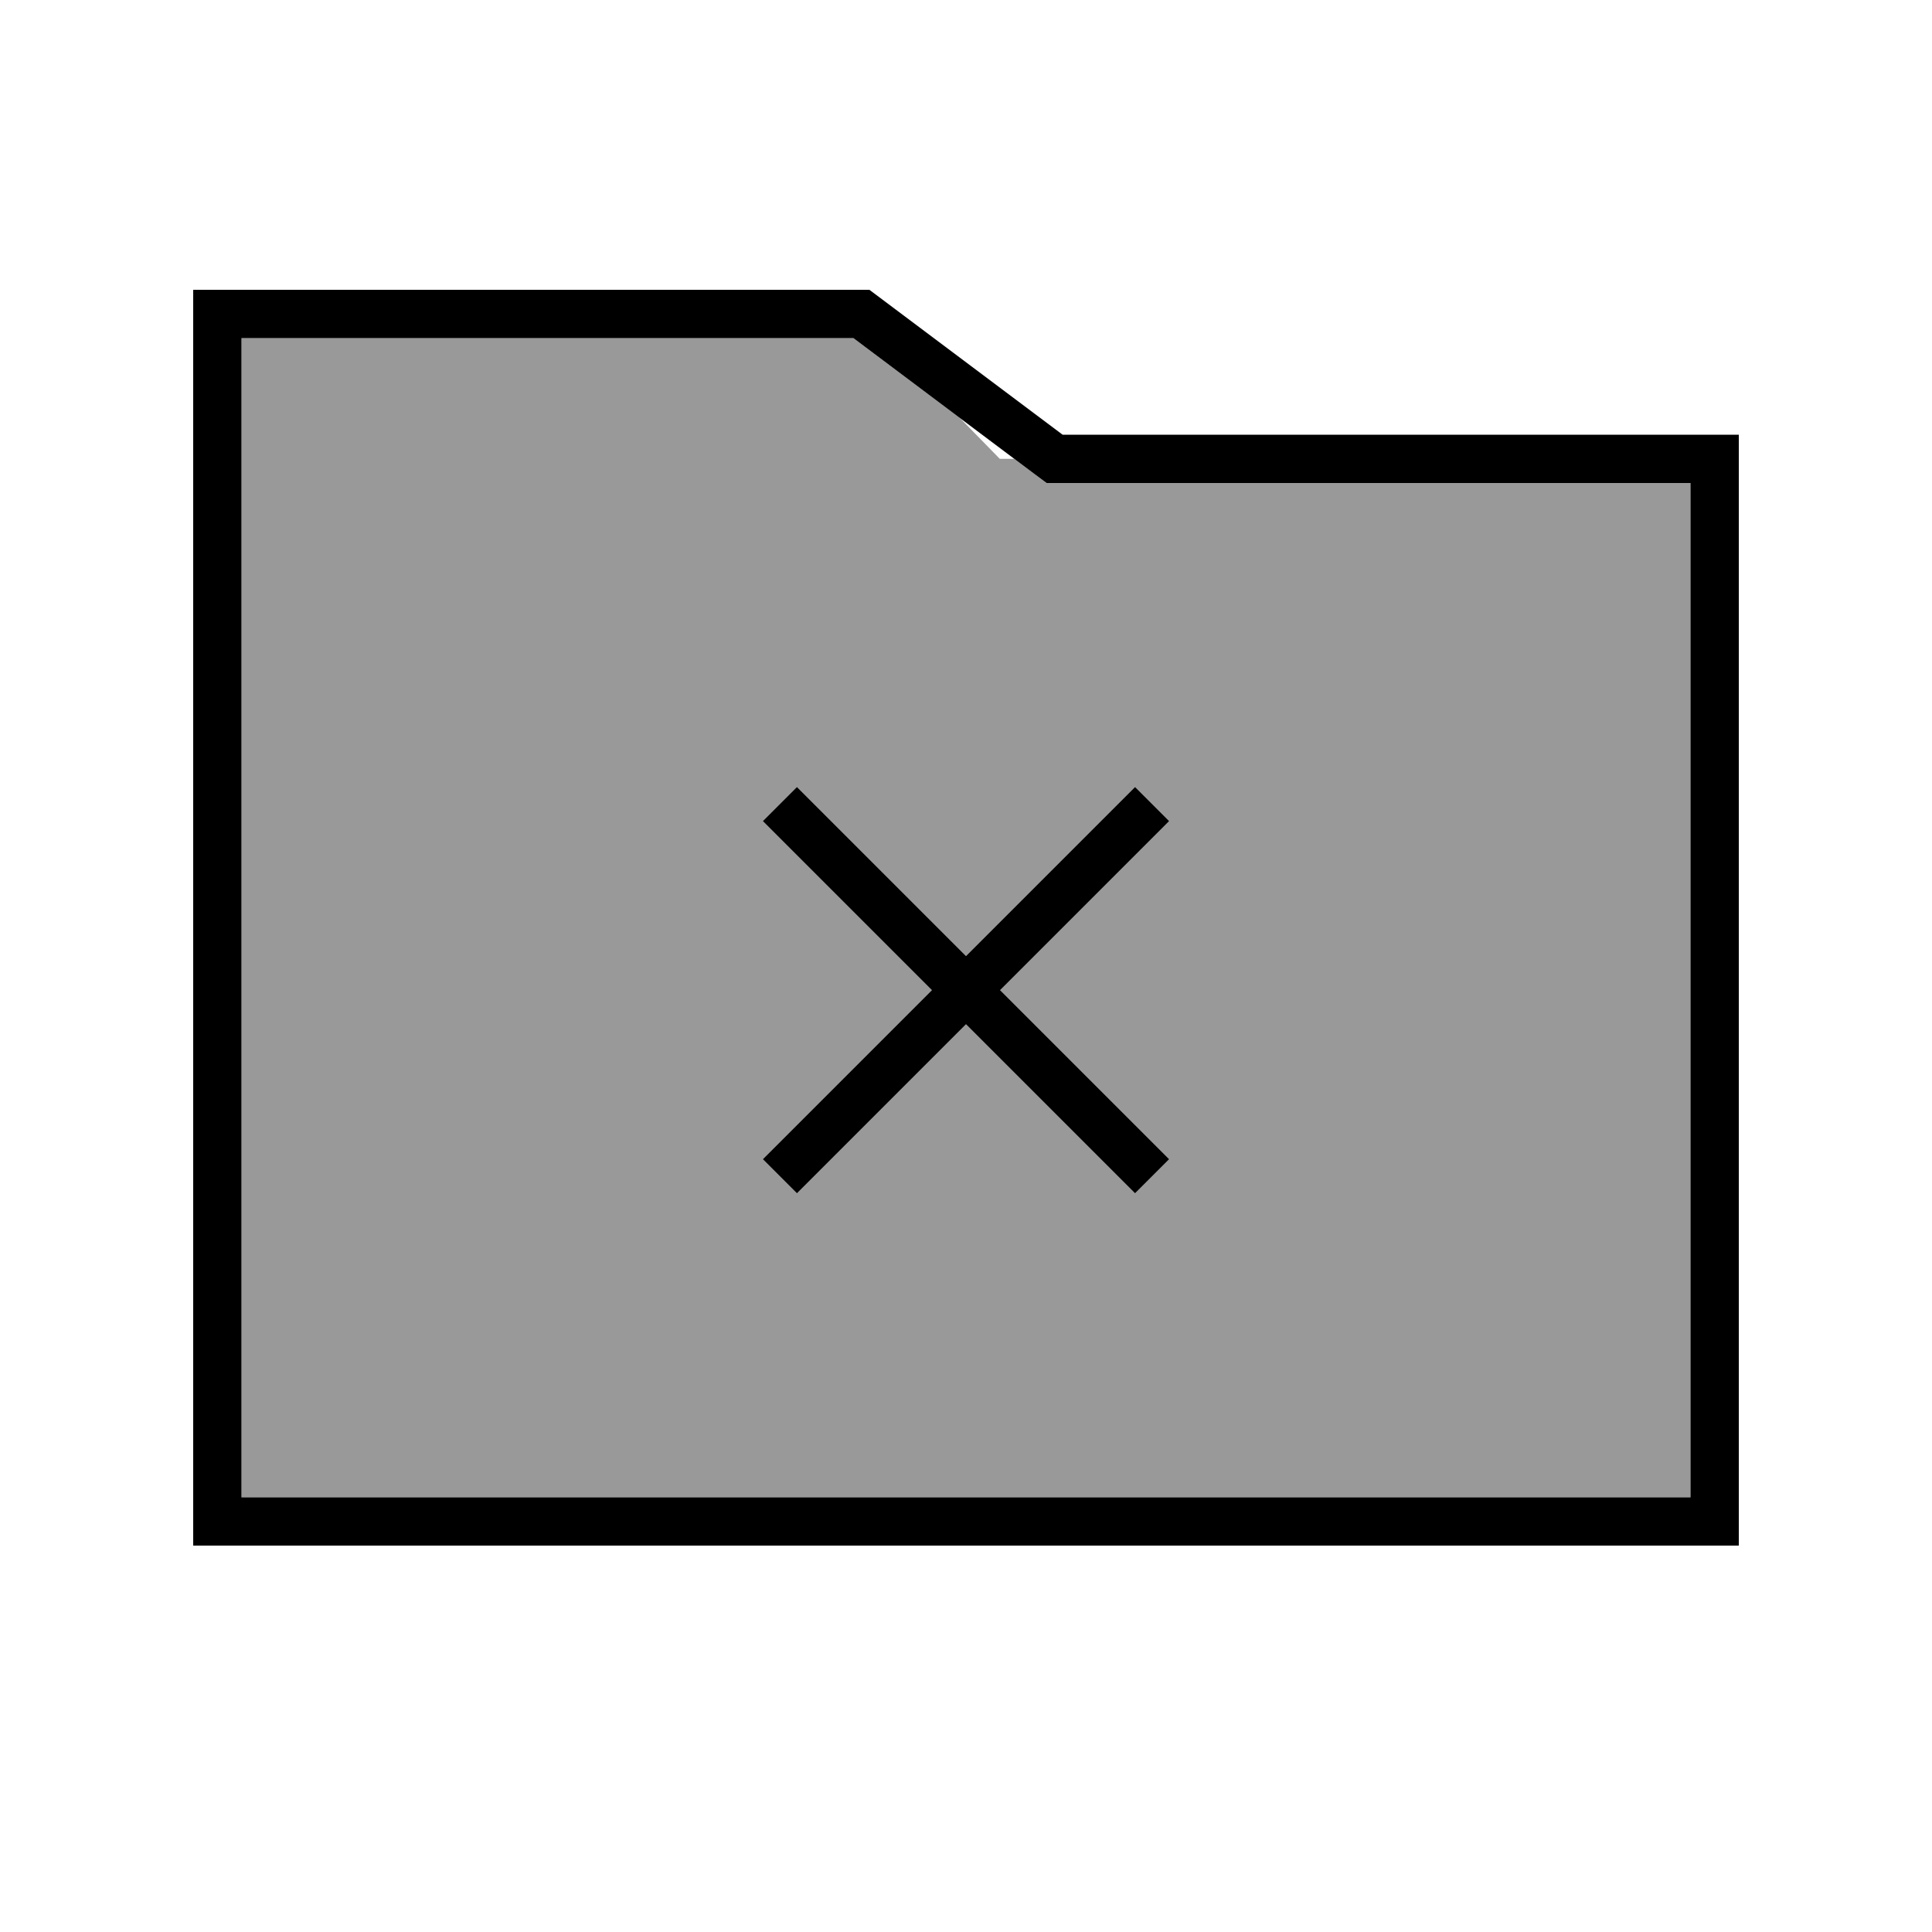 <svg xmlns="http://www.w3.org/2000/svg" viewBox="0 0 640 640"><!--! Font Awesome Pro 7.1.0 by @fontawesome - https://fontawesome.com License - https://fontawesome.com/license (Commercial License) Copyright 2025 Fonticons, Inc. --><path opacity=".4" fill="currentColor" d="M80 112L80 496L560 496L560 160L346.7 160C344.2 158.1 340.7 155.5 336 152L331.2 152L317.9 138.4L282.7 112L80 112zM252.7 272L264 260.7L269.7 266.4L320 316.7L370.3 266.4L376 260.7L387.3 272L381.6 277.7L331.3 328L387.3 384L376 395.3L370.3 389.6L320 339.3L269.7 389.6L264 395.3L252.7 384L258.4 378.3L308.7 328L258.4 277.7L252.7 272z"/><path fill="currentColor" d="M288 96L352 144L576 144L576 512L64 512L64 96L288 96zM352 160L346.7 160L342.4 156.8L282.7 112L80 112L80 496L560 496L560 160L352 160zM264 260.7L269.7 266.4L320 316.7L370.3 266.4L376 260.7L387.3 272L381.6 277.7L331.3 328L387.3 384L376 395.3L370.3 389.6L320 339.3L269.7 389.6L264 395.3L252.7 384L258.4 378.3L308.7 328L258.4 277.7L252.7 272L264 260.7z"/></svg>